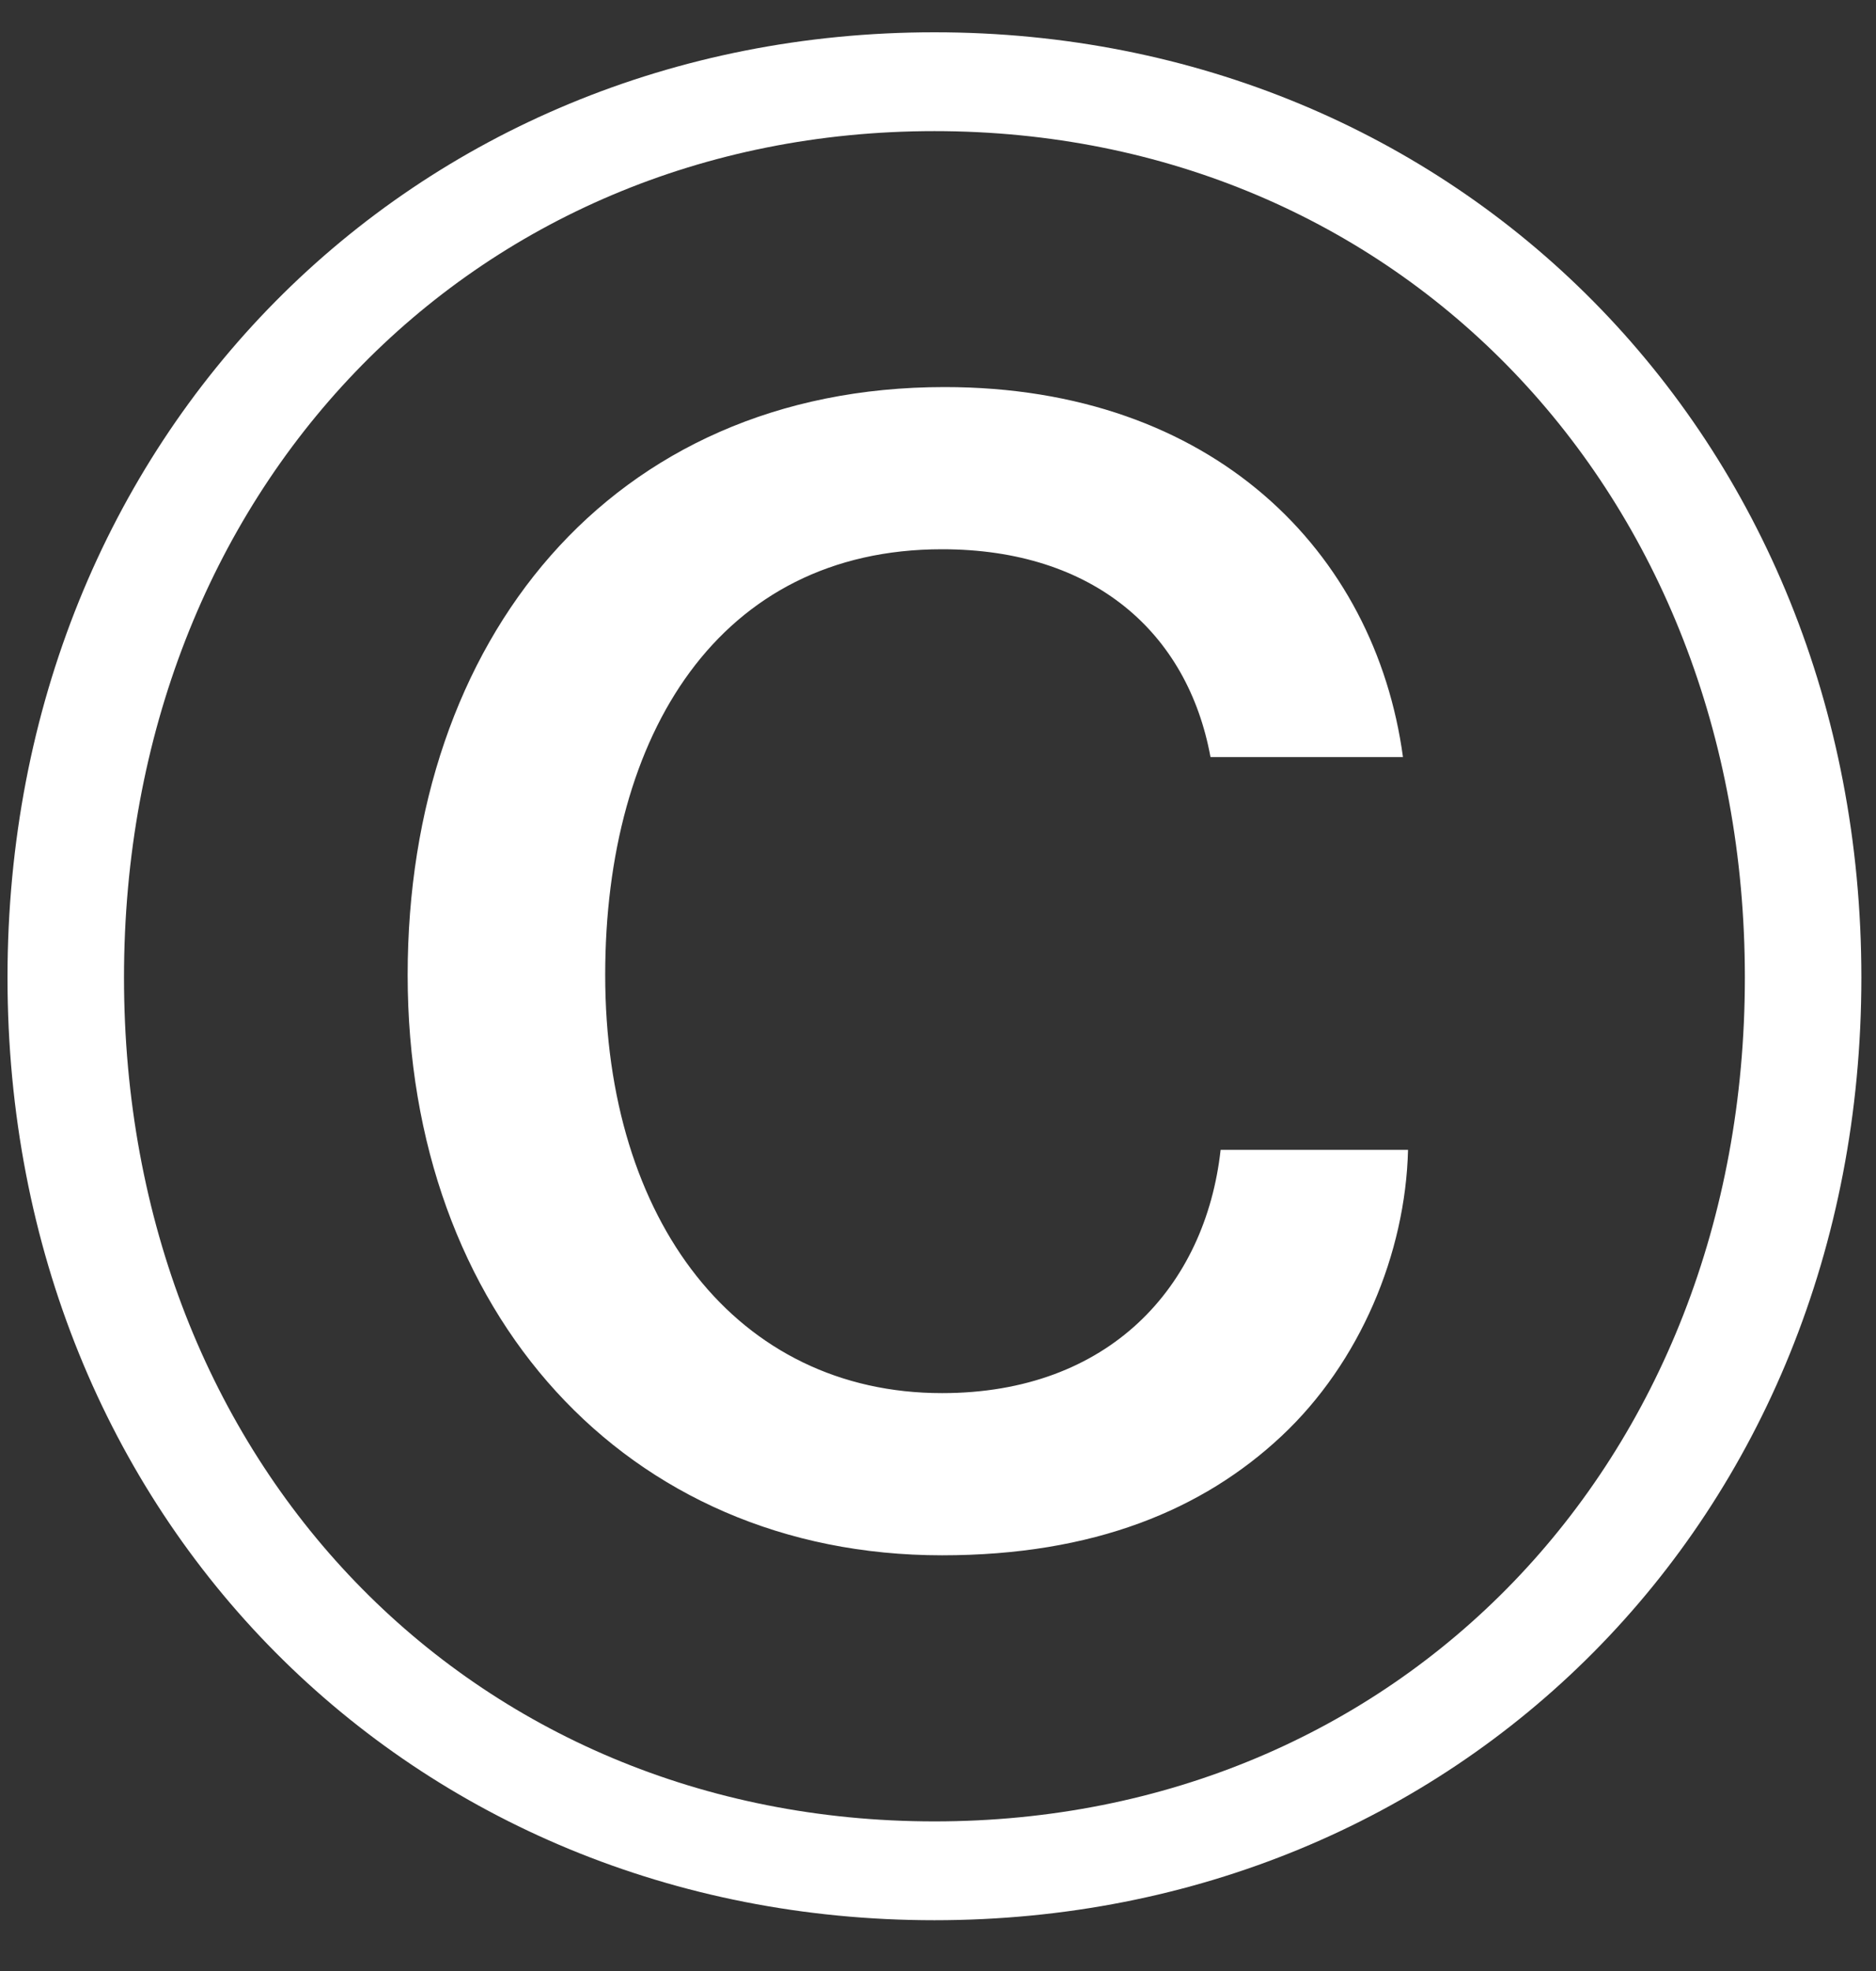 <svg width="20" height="21" viewBox="0 0 20 21" fill="none" xmlns="http://www.w3.org/2000/svg">
<rect x="0" y="0" width="20" height="21" fill="#333333" stroke="none"/>
<path d="M9.962 20.459C15.524 20.459 19.844 16.193 19.844 10.415C19.844 4.637 15.524 0.344 9.962 0.344C4.4 0.344 0.08 4.637 0.08 10.415C0.08 16.193 4.4 20.459 9.962 20.459ZM9.962 19.406C5.021 19.406 1.322 15.599 1.322 10.415C1.322 5.231 5.021 1.397 9.962 1.397C14.903 1.397 18.602 5.231 18.602 10.415C18.602 15.599 14.903 19.406 9.962 19.406ZM10.043 16.571C11.663 16.571 12.824 16.085 13.661 15.302C14.498 14.519 14.984 13.358 15.011 12.251H13.013C12.851 13.709 11.825 14.843 10.043 14.843C7.856 14.843 6.452 13.007 6.452 10.388C6.452 7.823 7.667 5.852 10.043 5.852C11.663 5.852 12.662 6.743 12.905 8.066H14.957C14.66 5.879 12.932 4.124 10.07 4.124C6.506 4.124 4.346 6.824 4.346 10.388C4.346 13.979 6.668 16.571 10.043 16.571Z" fill="white"/>
</svg>
